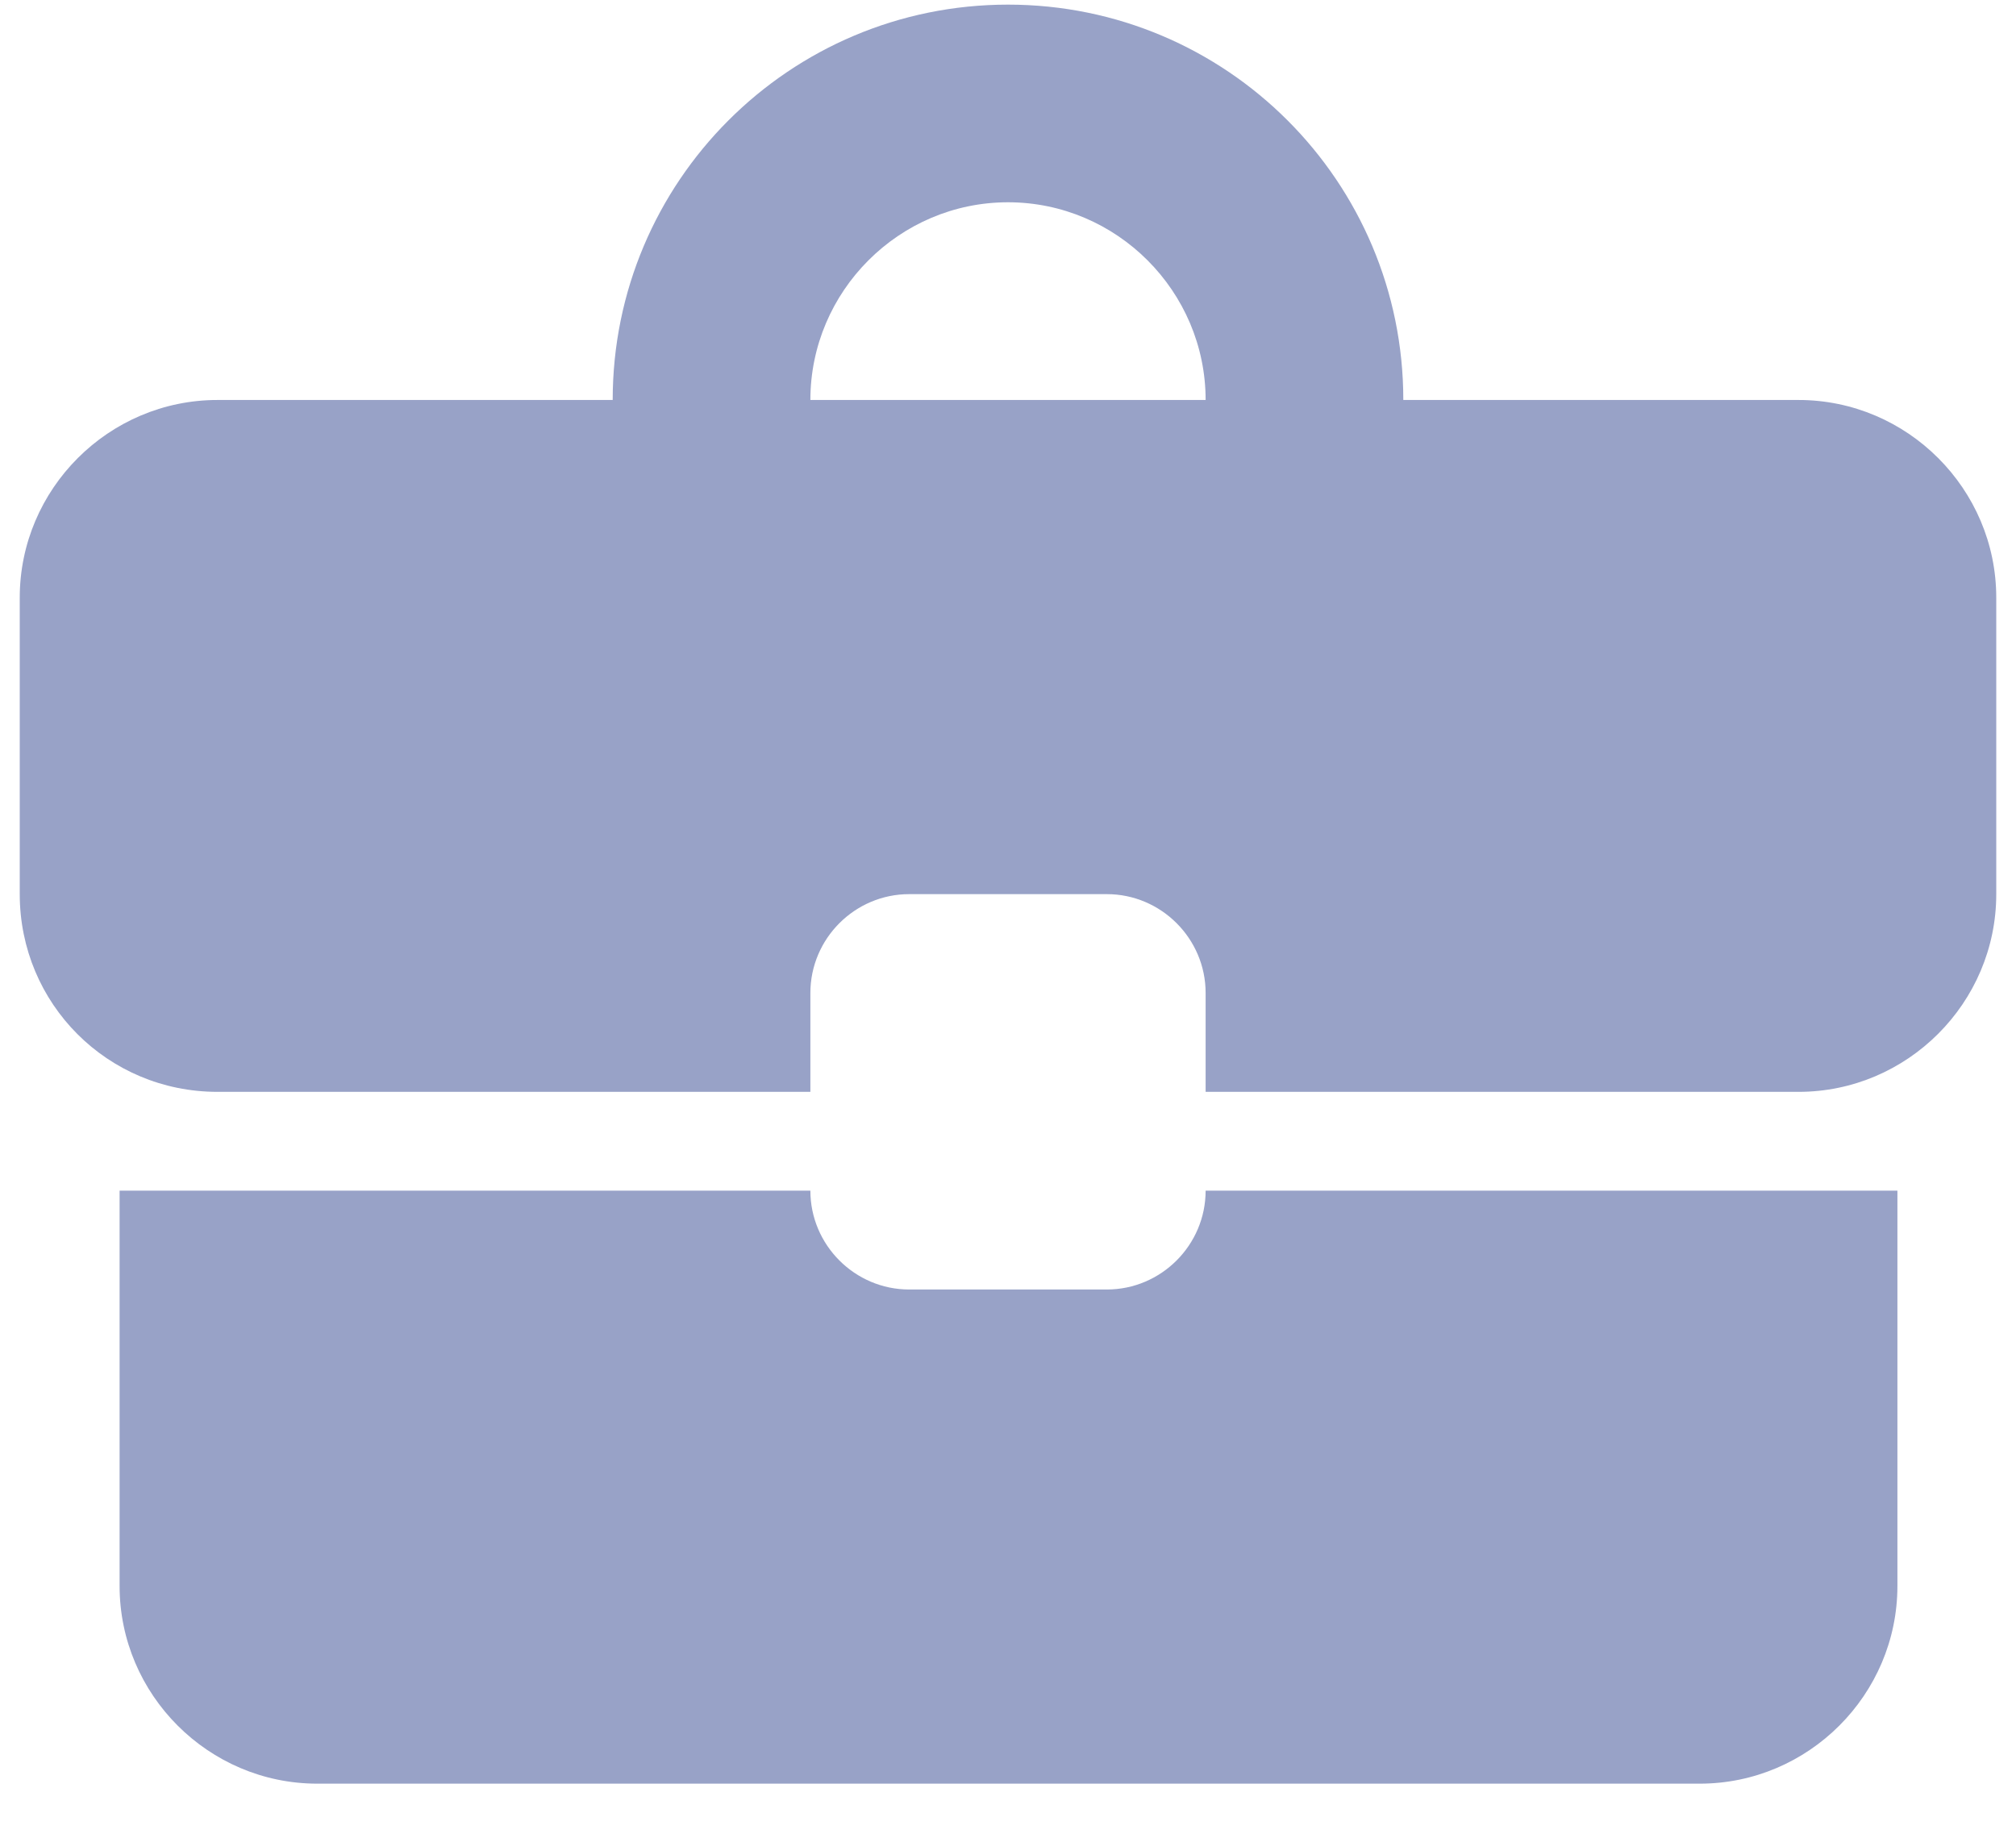 <svg width="34" height="31" viewBox="0 0 34 31" fill="none" xmlns="http://www.w3.org/2000/svg">
<path d="M18.667 21.745H15.333C14.417 21.745 13.667 20.995 13.667 20.078H2.017V26.745C2.017 28.578 3.517 30.078 5.35 30.078H28.667C30.5 30.078 32 28.578 32 26.745V20.078H20.333C20.333 20.995 19.583 21.745 18.667 21.745ZM30.333 6.745H23.667C23.667 3.061 20.683 0.078 17 0.078C13.317 0.078 10.333 3.061 10.333 6.745H3.667C1.833 6.745 0.333 8.245 0.333 10.078V15.078C0.333 16.928 1.817 18.412 3.667 18.412H13.667V16.745C13.667 15.828 14.417 15.078 15.333 15.078H18.667C19.583 15.078 20.333 15.828 20.333 16.745V18.412H30.333C32.167 18.412 33.667 16.912 33.667 15.078V10.078C33.667 8.245 32.167 6.745 30.333 6.745ZM13.667 6.745C13.667 4.911 15.167 3.411 17 3.411C18.833 3.411 20.333 4.911 20.333 6.745H13.65H13.667Z" fill="#98A2C7"/>
</svg>
